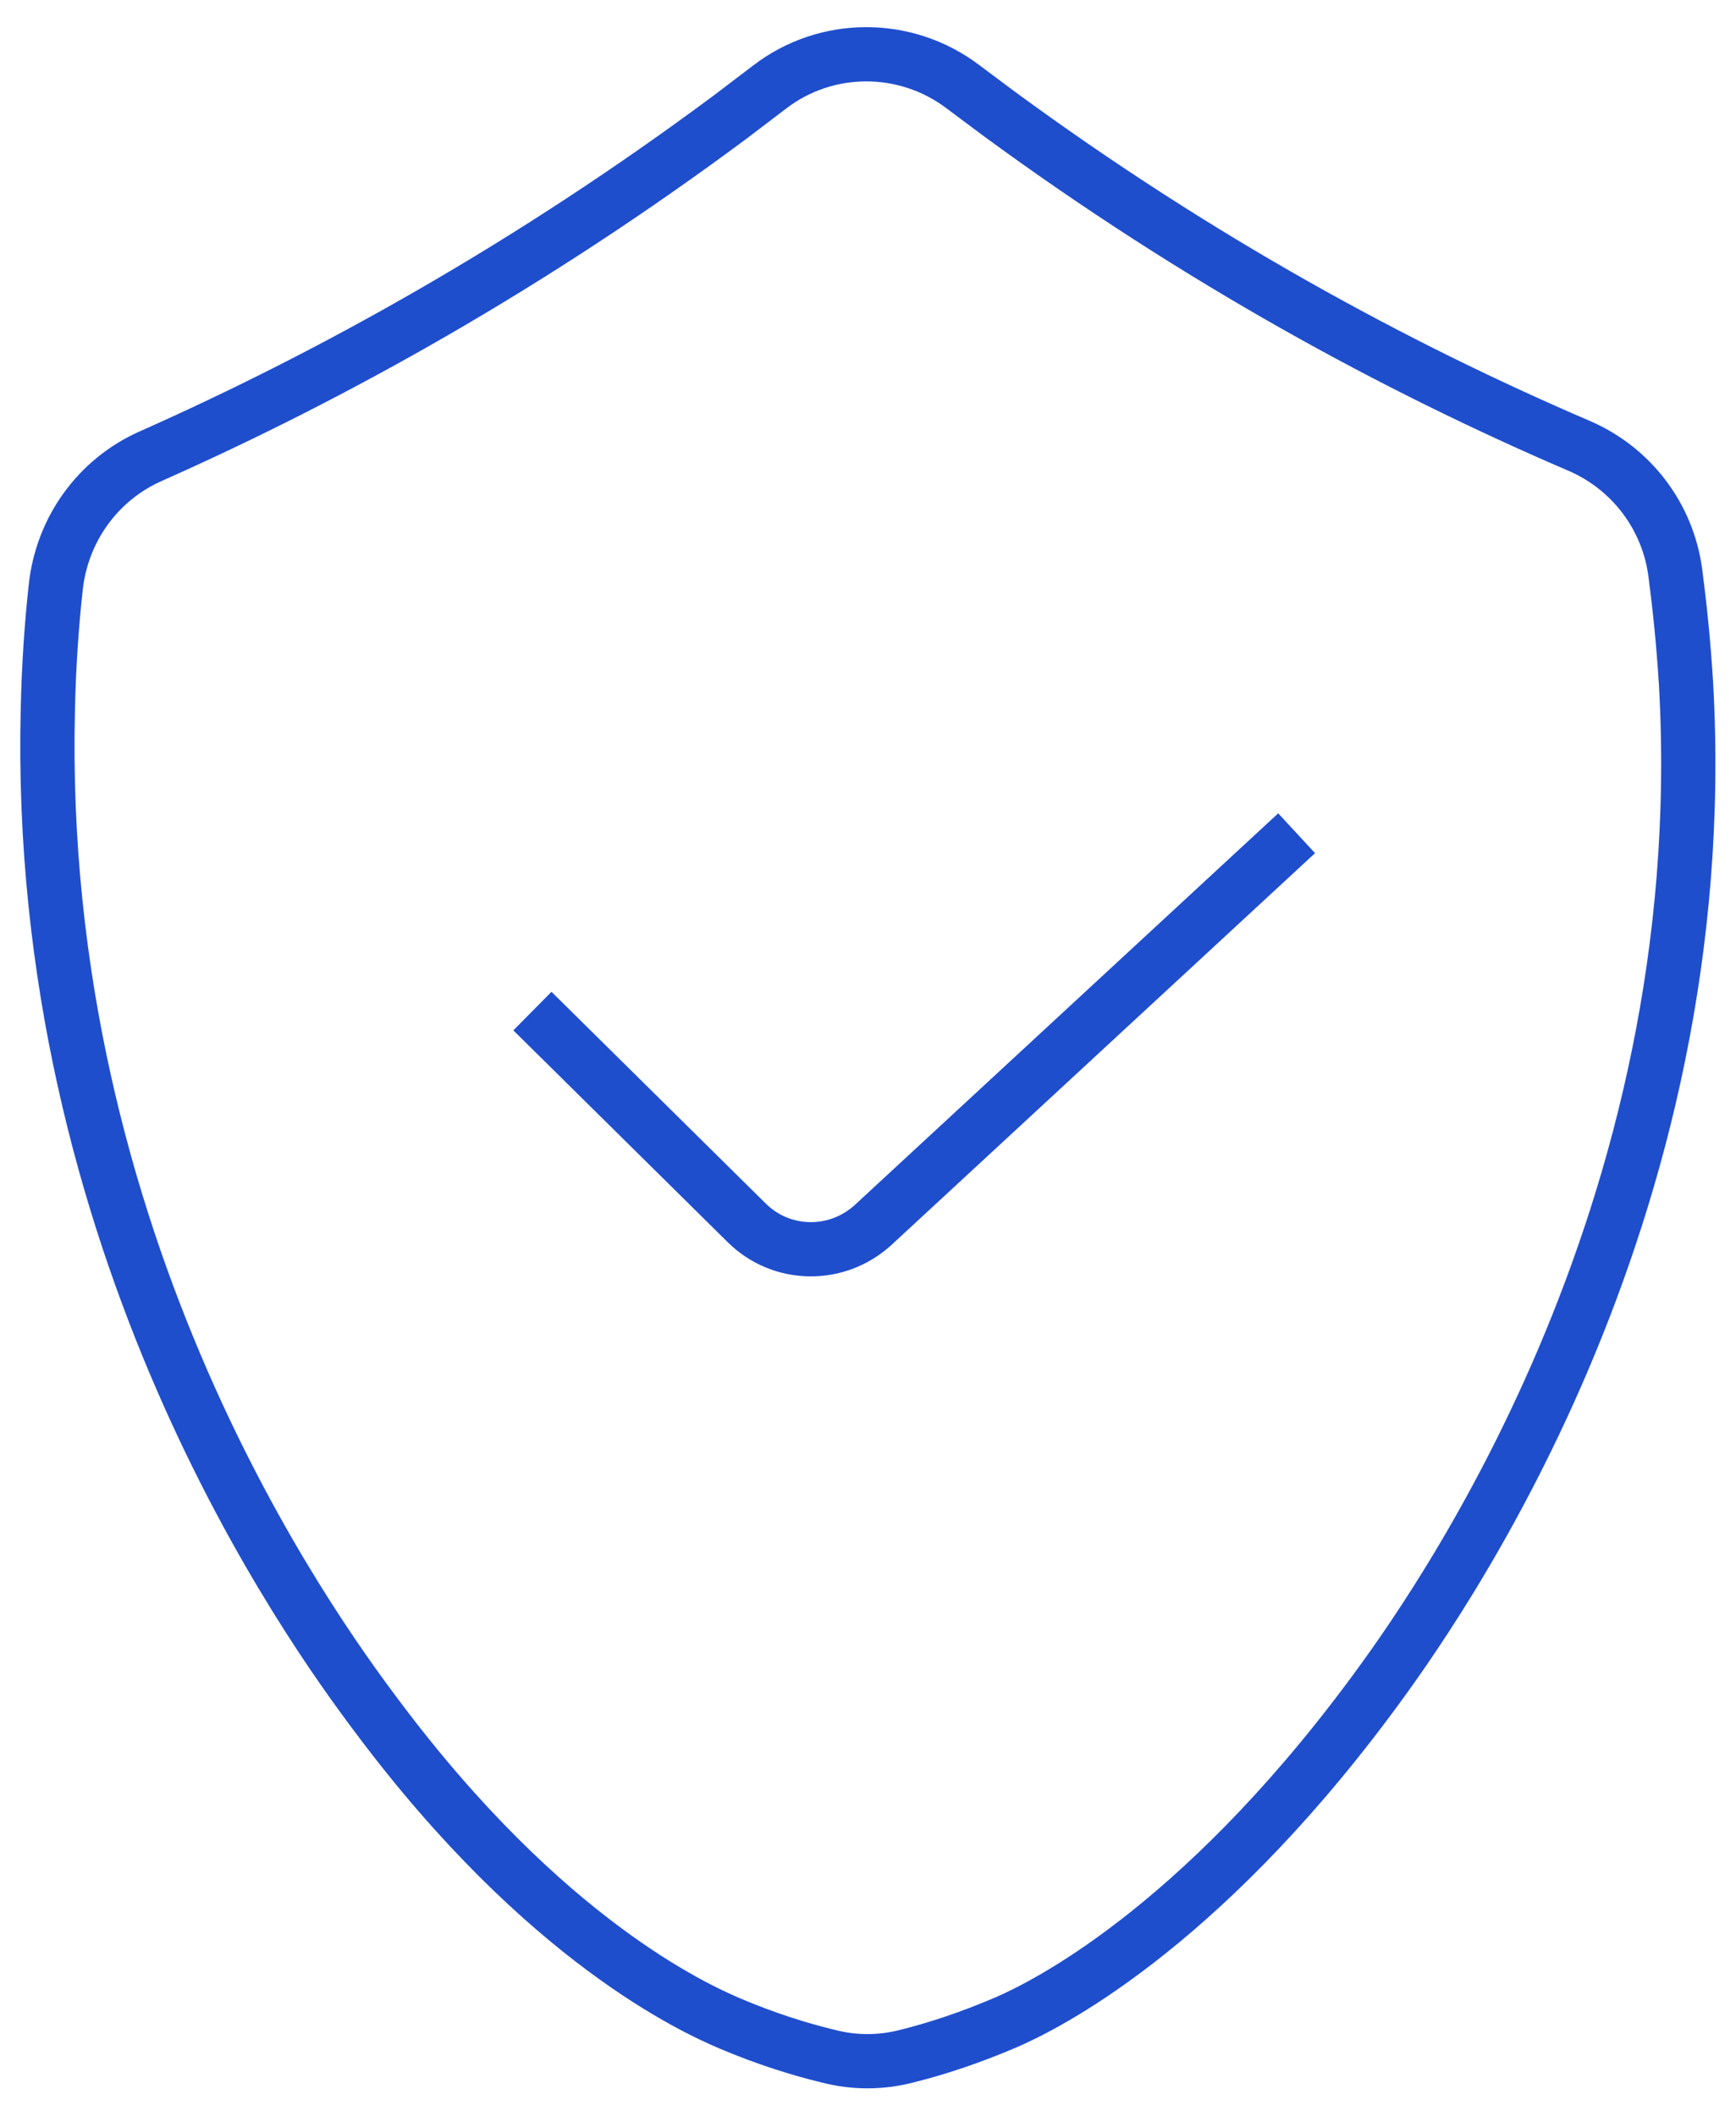 <?xml version="1.0" encoding="UTF-8"?> <svg xmlns="http://www.w3.org/2000/svg" width="32" height="39" viewBox="0 0 32 39" fill="none"><g clip-path="url(#clip0_72_14)"><path d="M31.079 12.605C31.635 22.466 26.442 29.693 25.244 31.302C22.035 35.612 19.225 36.978 18.564 37.267C17.876 37.563 17.247 37.767 16.717 37.898C16.239 38.023 15.741 38.023 15.263 37.898C14.746 37.773 14.13 37.583 13.449 37.294C12.807 37.018 10.044 35.776 6.952 31.637C5.708 29.982 0.639 22.979 0.882 13.059C0.901 12.237 0.954 11.495 1.026 10.838C1.137 9.767 1.799 8.841 2.781 8.407C6.167 6.903 9.788 4.886 13.456 2.16C13.698 1.976 13.94 1.792 14.182 1.608C15.23 0.8 16.691 0.8 17.745 1.595C17.968 1.759 18.19 1.93 18.413 2.094C22.093 4.794 25.722 6.765 29.107 8.217C30.07 8.631 30.745 9.517 30.882 10.562C30.961 11.166 31.033 11.85 31.079 12.605Z" stroke="#1F4ECD" stroke-miterlimit="10"></path><path d="M9.814 18.636C11.13 19.937 12.447 21.237 13.763 22.538C14.405 23.175 15.427 23.189 16.095 22.578L23.901 15.358" stroke="#1F4ECD" stroke-miterlimit="10"></path></g><defs><clipPath id="clip0_72_14"><rect width="32" height="39" fill="white"></rect></clipPath></defs></svg> 